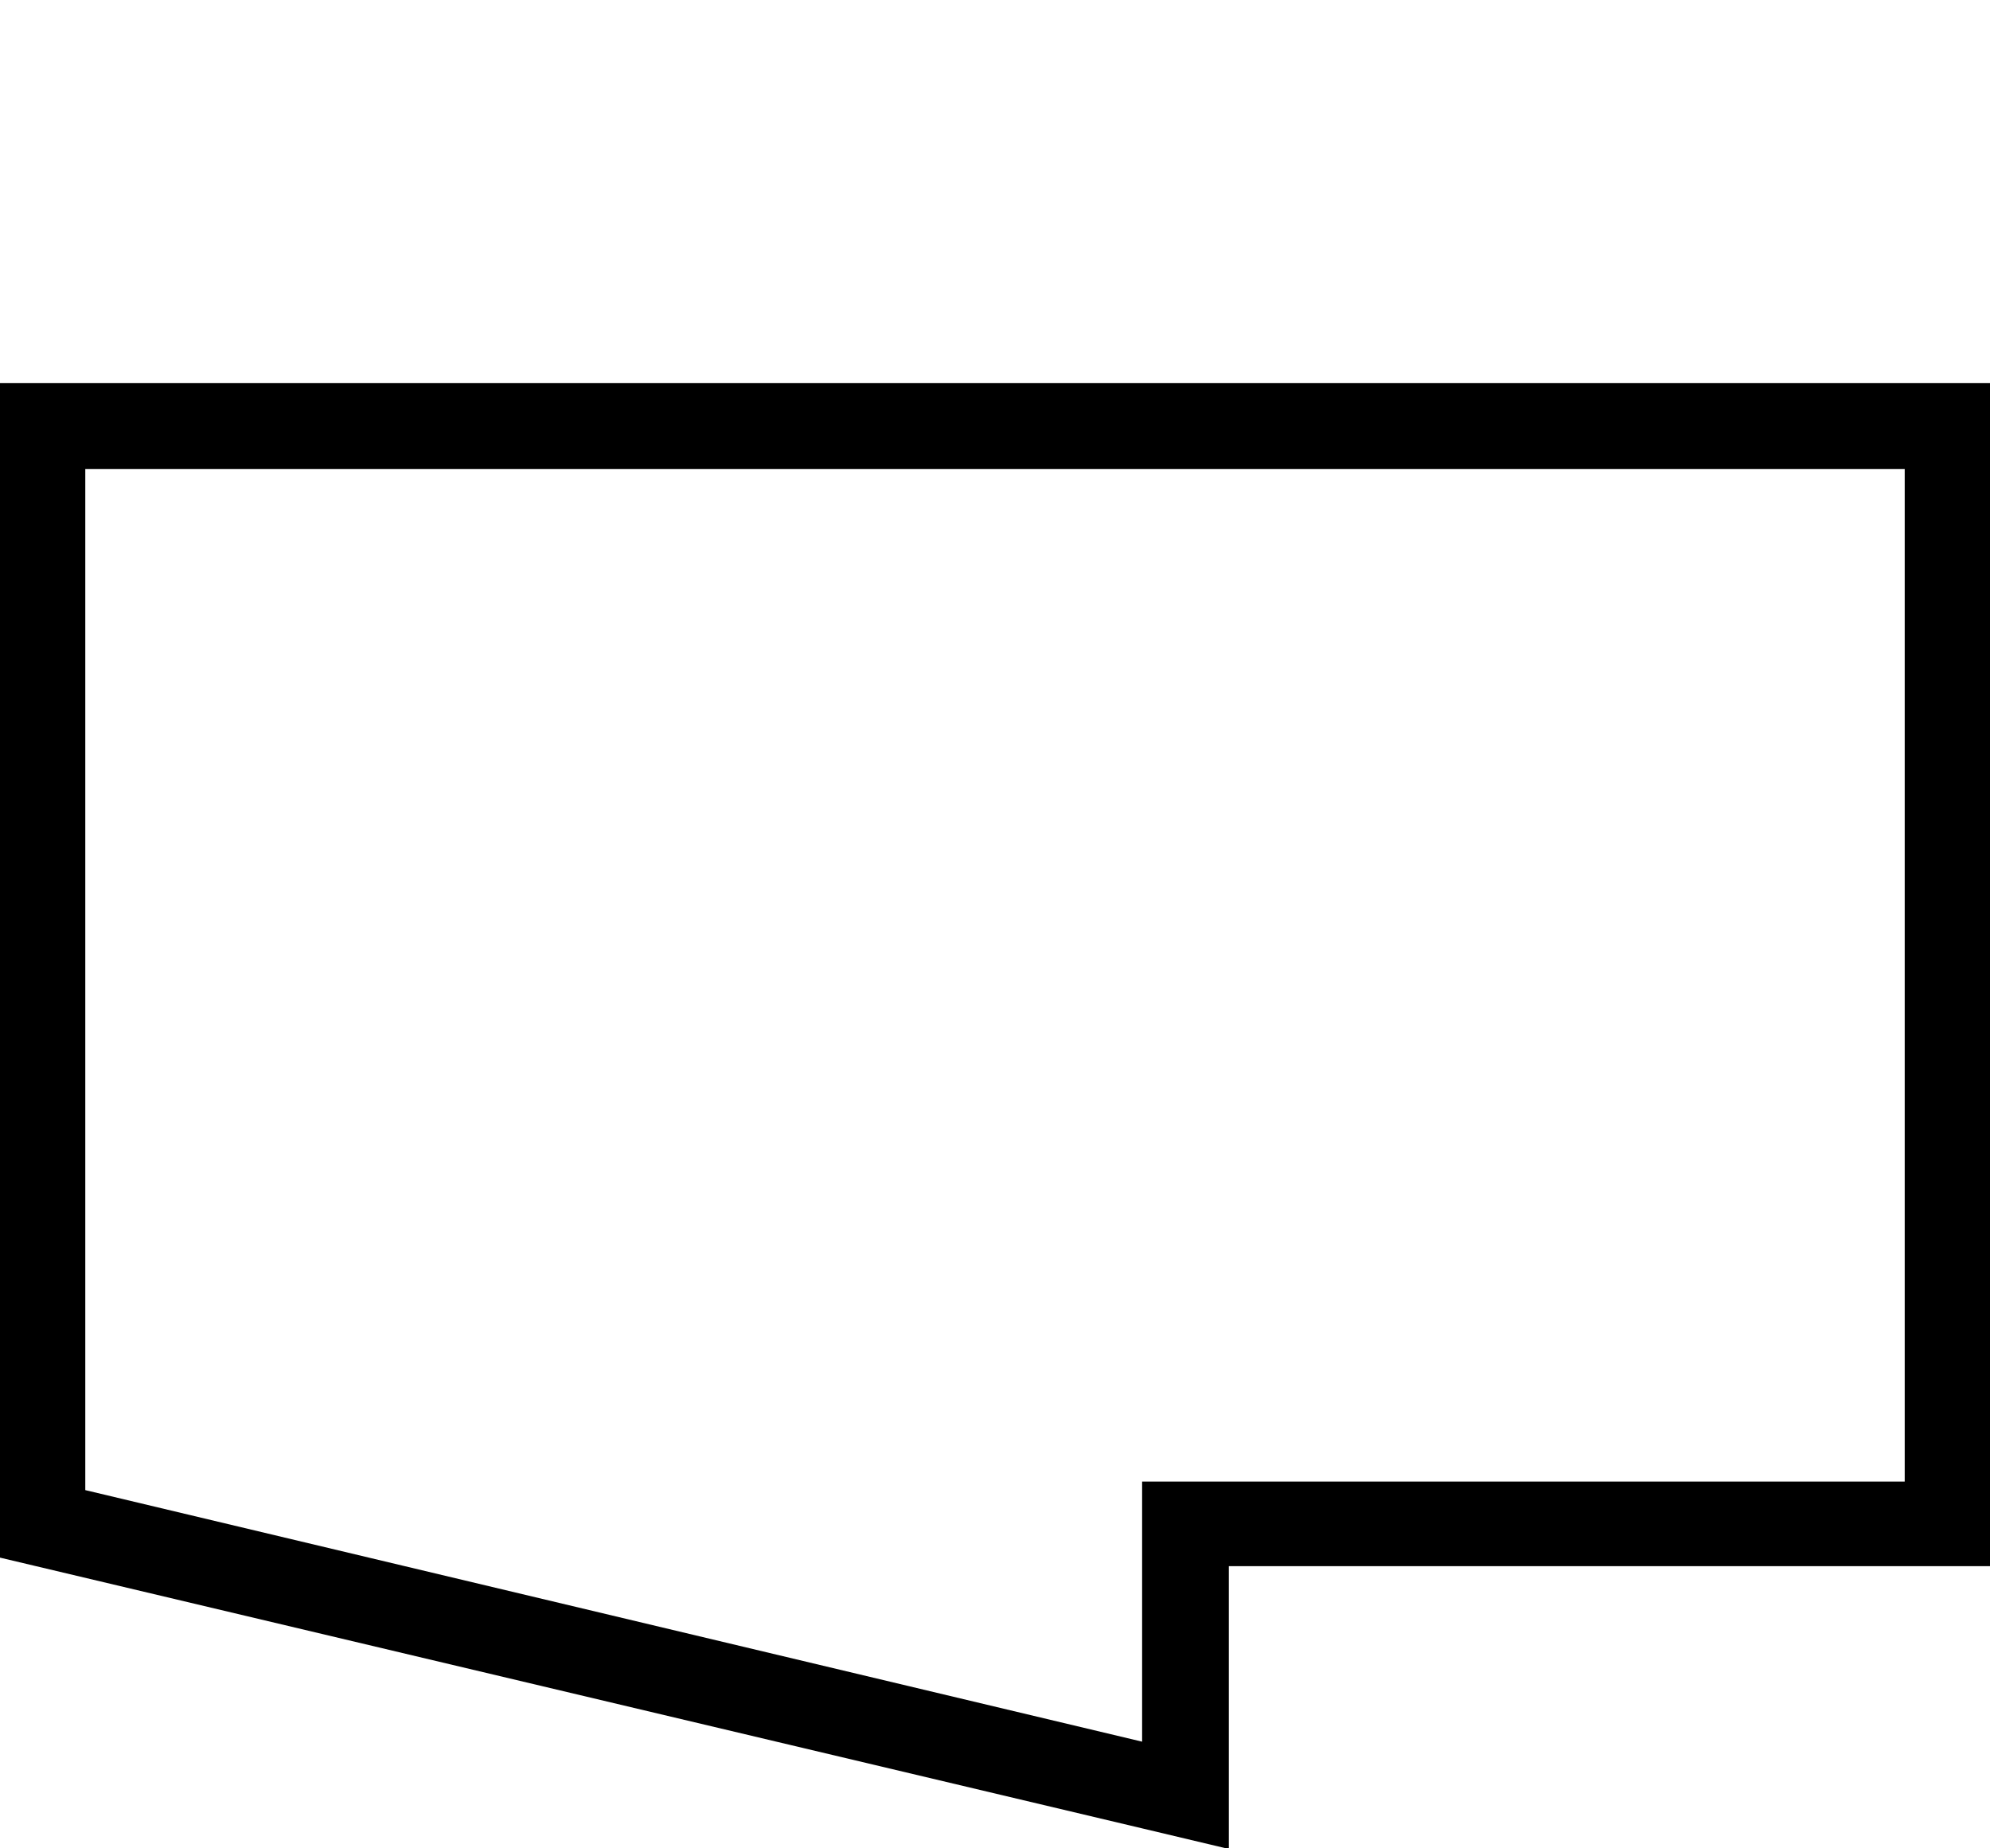 <svg xmlns="http://www.w3.org/2000/svg" xmlns:xlink="http://www.w3.org/1999/xlink" id="Capa_1" x="0px" y="0px" width="280px" height="260.1px" viewBox="0 0 280 260.1" style="enable-background:new 0 0 280 260.1;" xml:space="preserve"><path d="M268,53.9h-41.8h-12h-41.3h-12h-41.8h-12H65.8h-12H12H0v12v153.3l160.7,38.1l12.2,2.9v-39.8H280V65.9v-12H268z M268,208.5 h-95.1l0,0h-12.2v36.6L12,209.7V66h256V208.5z"></path></svg>